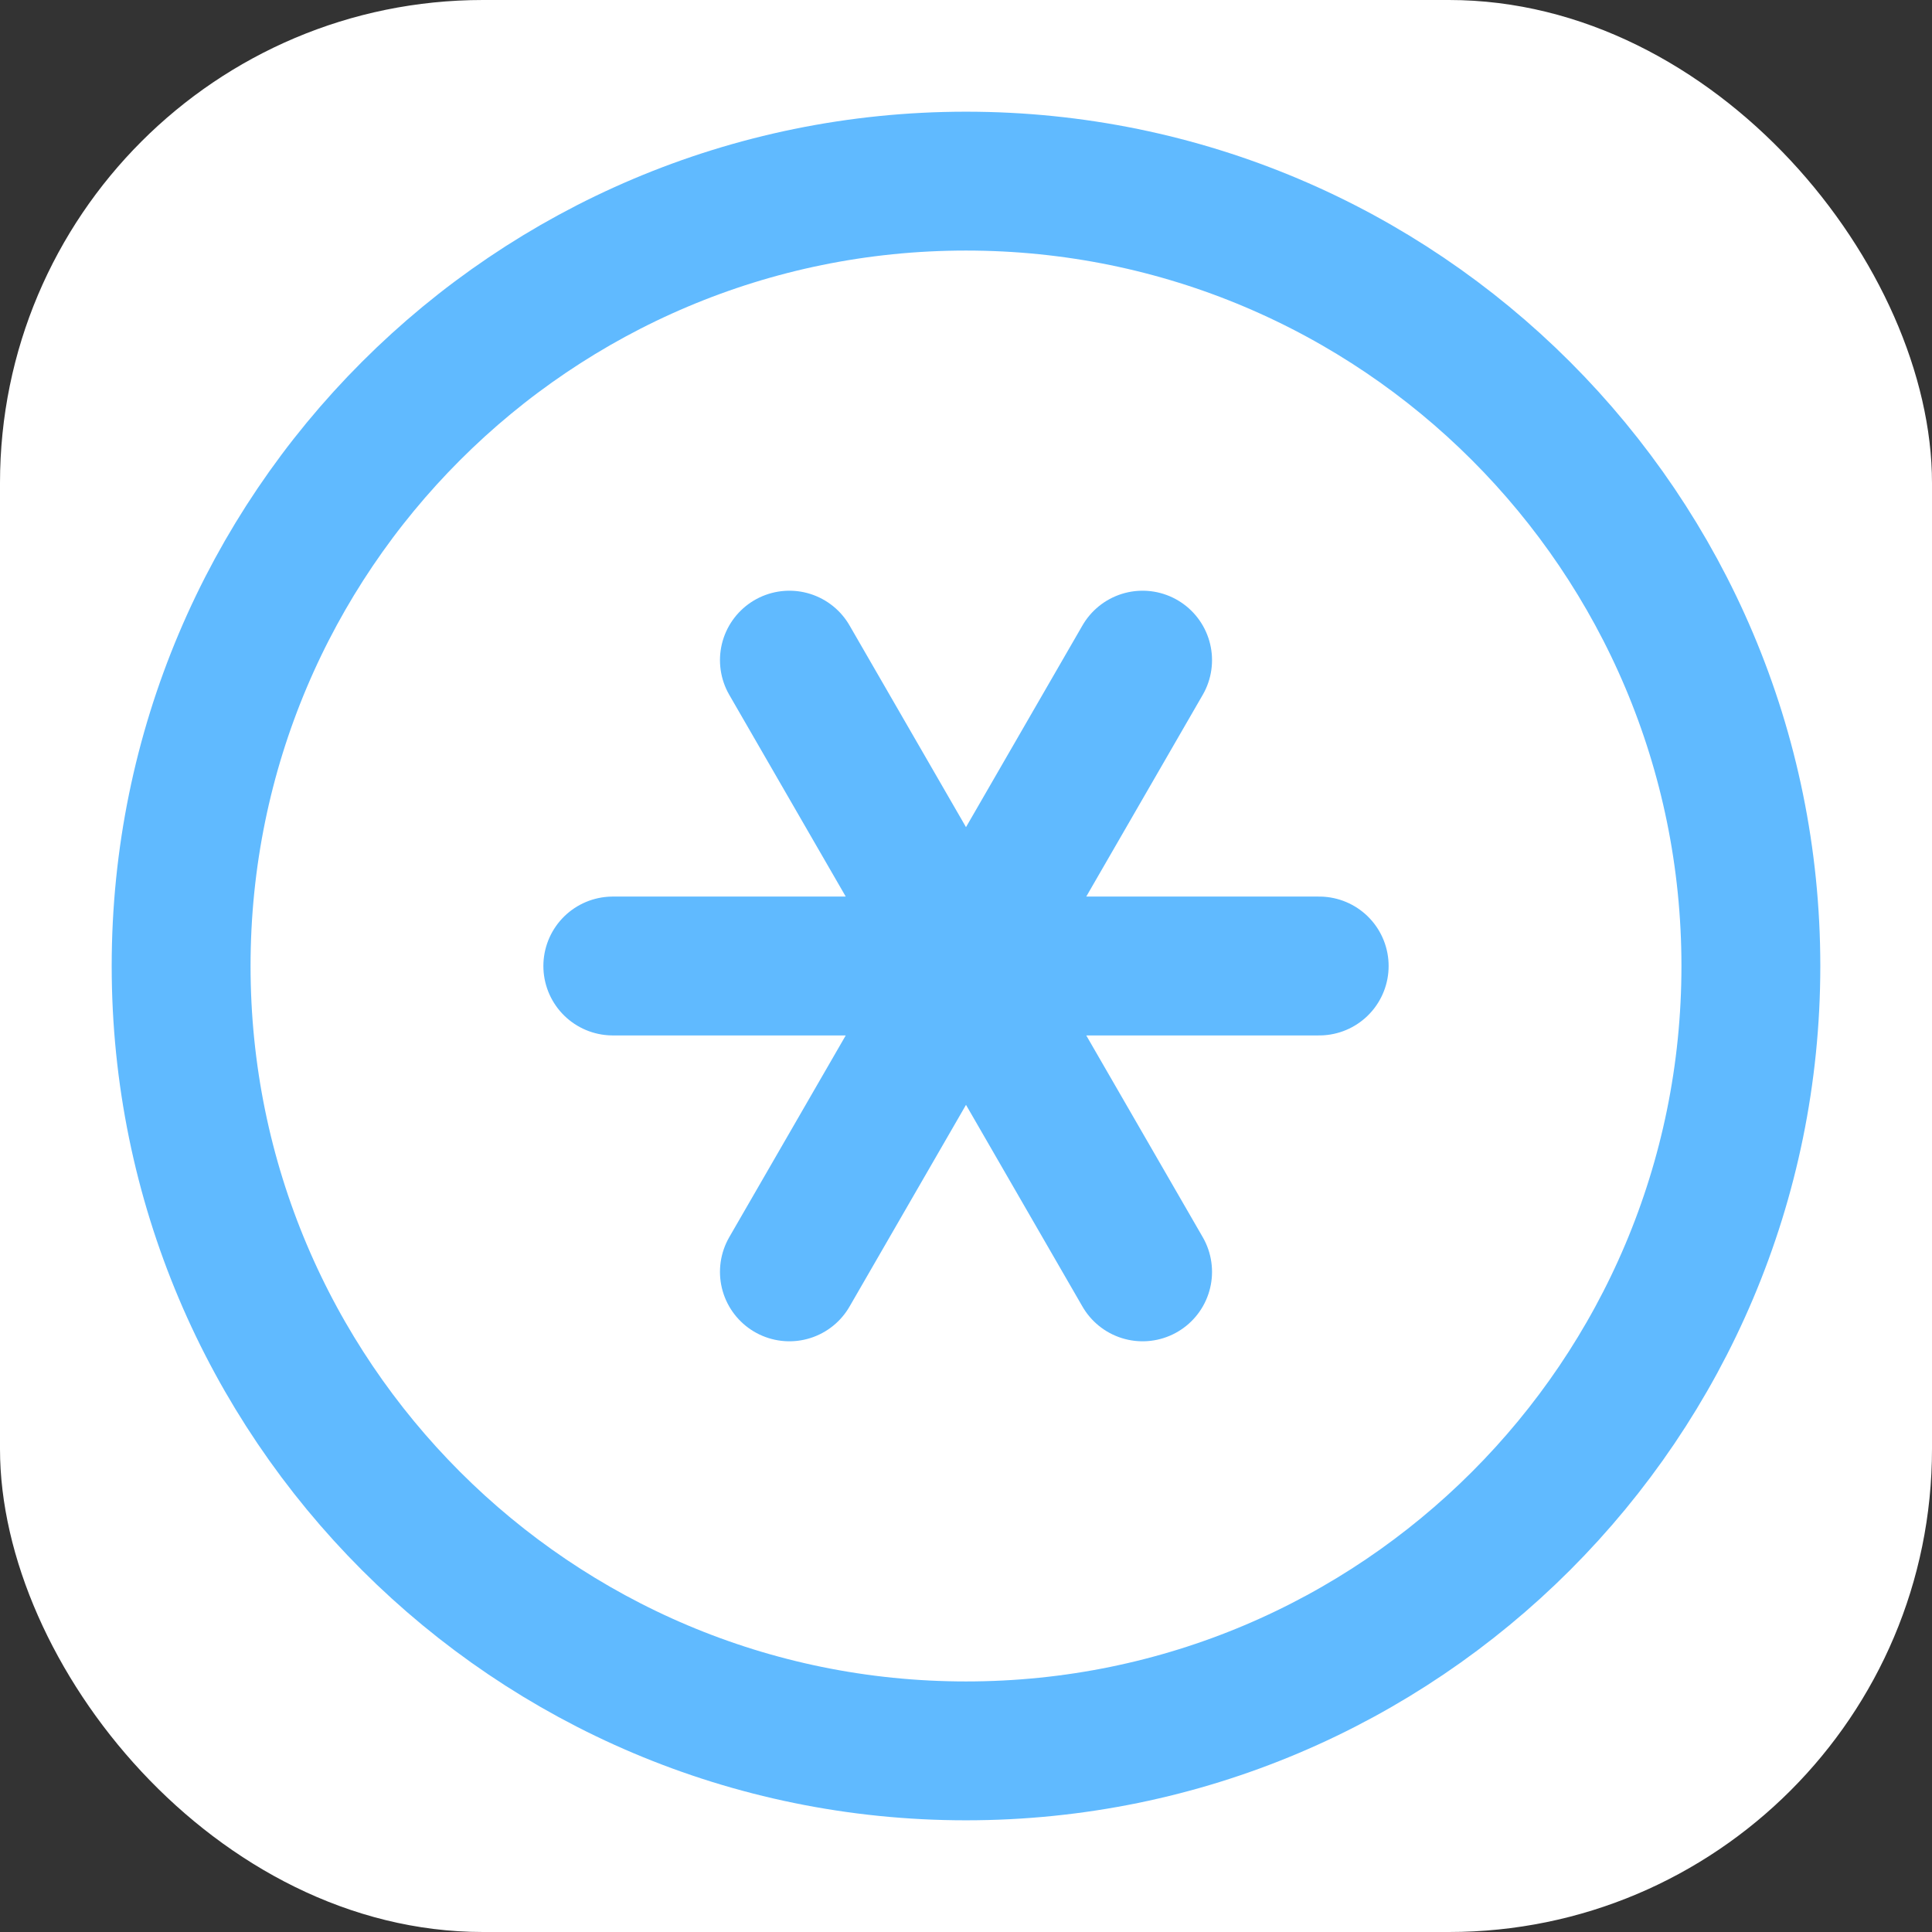 <?xml version="1.0" encoding="UTF-8"?> <svg xmlns="http://www.w3.org/2000/svg" width="32" height="32" viewBox="0 0 32 32" fill="none"><rect x="0" y="0" width="32" height="32" fill="#333333" stroke="none"/> <rect width="32" height="32" rx="8" fill="white"></rect> <path d="M10.15 16H21.85M13.075 10.934L18.925 21.066M18.925 10.934L13.075 21.066M16 29C23.18 29 29 23.18 29 16C29 8.82 23.18 3 16 3C8.82 3 3 8.82 3 16C3 23.18 8.82 29 16 29Z" stroke="#60BAFF" stroke-width="2.3" stroke-linecap="round" stroke-linejoin="round"></path> </svg> 